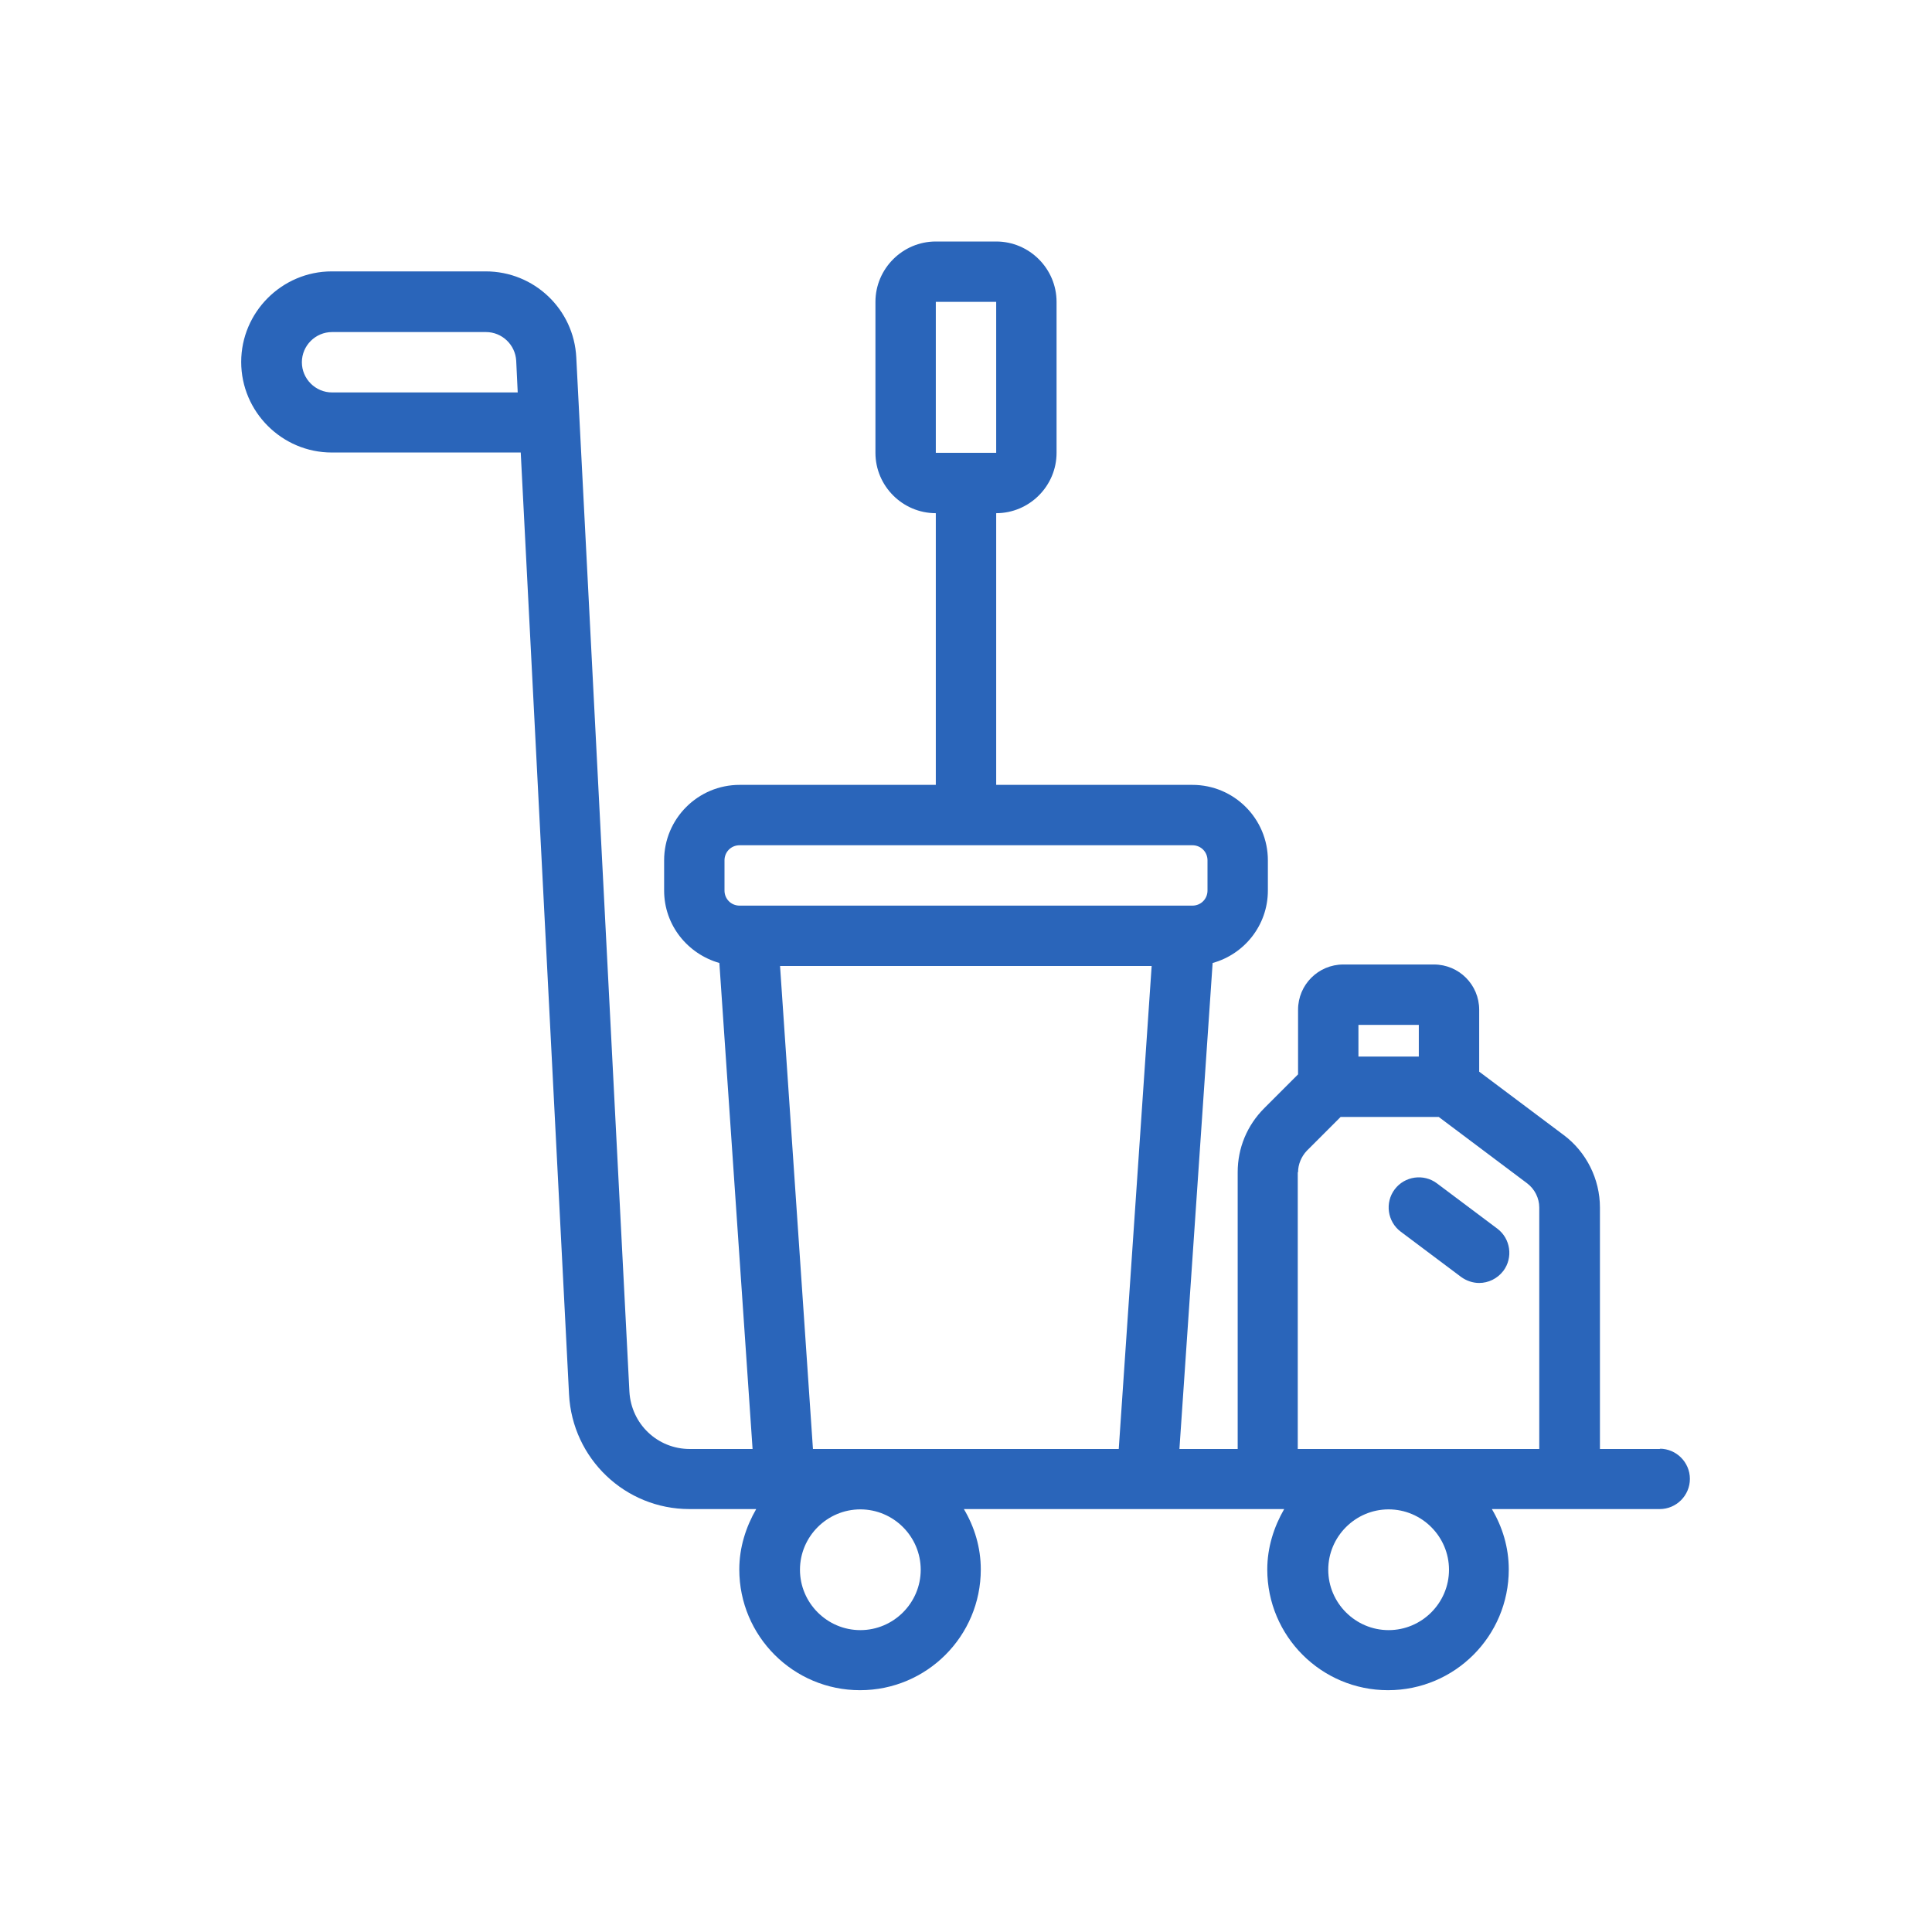 <?xml version="1.0" encoding="UTF-8"?><svg id="uuid-1cc8f55d-7790-4dfe-aa22-1b0566c7ae9a" xmlns="http://www.w3.org/2000/svg" width="64" height="64" viewBox="0 0 64 64"><path d="M55,48h-2v-8c0-.94-.45-1.84-1.2-2.4l-2.8-2.1v-2.05c0-.83-.67-1.5-1.5-1.5h-3c-.83,0-1.5.67-1.5,1.5v2.14l-1.12,1.12c-.57.57-.88,1.32-.88,2.12v9.17h-1.93l1.1-16.1c1.05-.29,1.83-1.25,1.83-2.4v-1c0-1.38-1.12-2.5-2.5-2.5h-6.5v-9c1.1,0,2-.9,2-2v-5c0-1.1-.9-2-2-2h-2c-1.1,0-2,.9-2,2v5c0,1.1.9,2,2,2v9h-6.5c-1.38,0-2.5,1.12-2.5,2.5v1c0,1.15.78,2.1,1.83,2.4l1.1,16.1h-2.08c-1.07,0-1.94-.83-2-1.9l-1.76-34.26c-.08-1.6-1.4-2.85-3-2.85h-5.1c-1.65,0-3,1.35-3,3s1.35,3,3,3h6.26l1.6,31.2c.11,2.13,1.86,3.8,3.99,3.8h2.21c-.34.59-.56,1.27-.56,2,0,2.21,1.79,4,4,4s4-1.79,4-4c0-.73-.21-1.41-.56-2h10.61c-.34.59-.56,1.27-.56,2,0,2.21,1.79,4,4,4s4-1.79,4-4c0-.73-.21-1.41-.56-2h5.56c.55,0,1-.45,1-1s-.45-1-1-1ZM31,10h2v5s-2,0-2,0v-5ZM11,13c-.55,0-1-.45-1-1s.45-1,1-1h5.1c.53,0,.97.42,1,.95l.05,1.05h-6.15ZM45,33.95h2v1.05h-2v-1.05ZM43,38.83c0-.26.11-.52.29-.71l1.12-1.12h3.25l2.93,2.2c.25.19.4.49.4.8v8h-8v-9.17ZM24,28.5c0-.28.22-.5.5-.5h15c.28,0,.5.22.5.5v1c0,.28-.22.5-.5.5h-15c-.28,0-.5-.22-.5-.5v-1ZM25.84,32h12.31l-1.09,16h-10.13l-1.09-16ZM30.5,52c0,1.1-.9,2-2,2s-2-.9-2-2,.9-2,2-2,2,.9,2,2ZM48,52c0,1.1-.9,2-2,2s-2-.9-2-2,.9-2,2-2,2,.9,2,2ZM46.4,40.8c-.44-.33-.53-.96-.2-1.4.33-.44.96-.53,1.4-.2l2,1.5c.44.33.53.96.2,1.4-.2.26-.5.4-.8.4-.21,0-.42-.07-.6-.2l-2-1.5Z" fill="#2a65ba"/></svg>